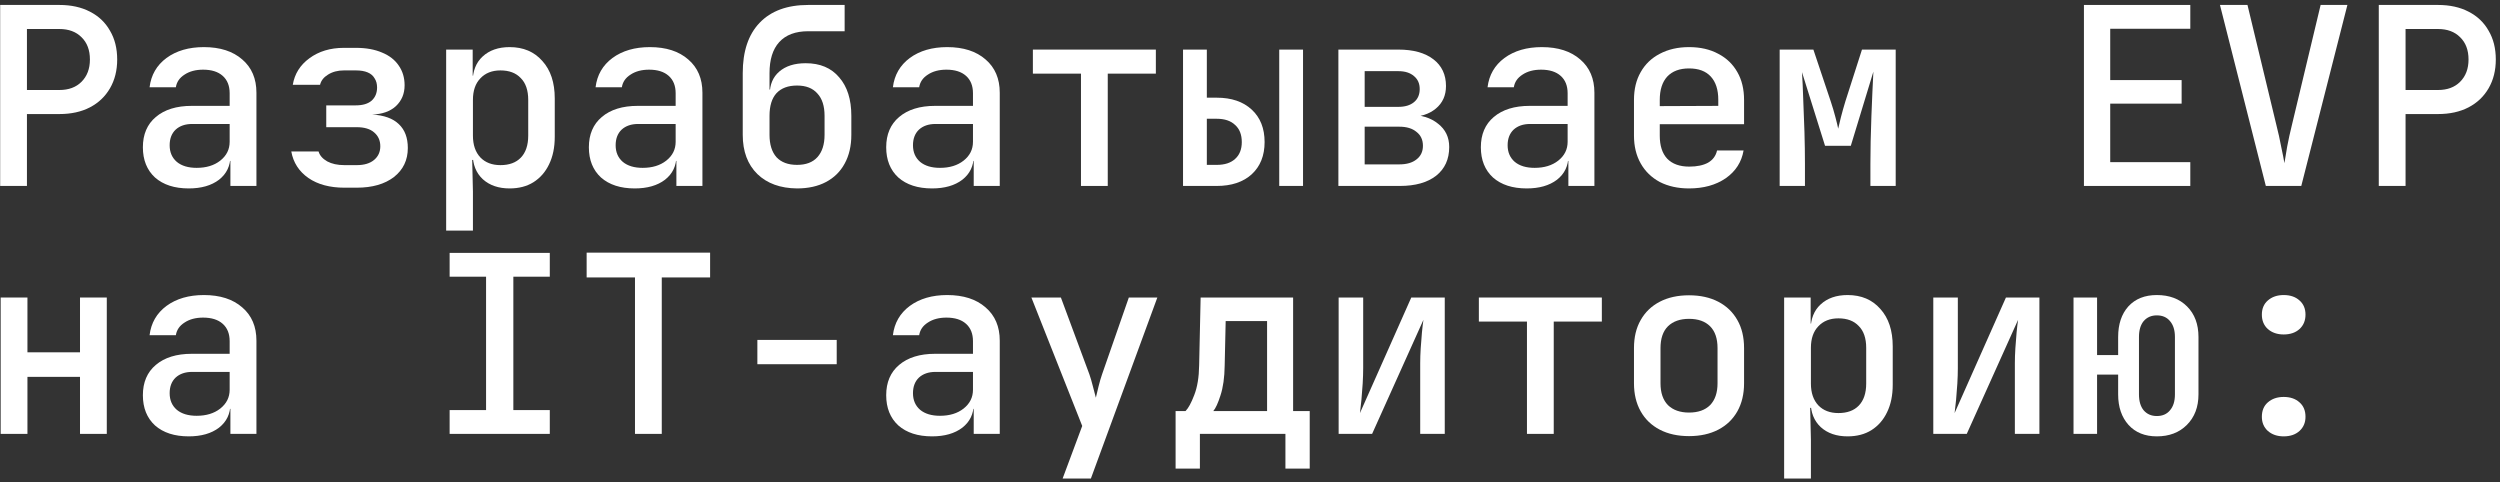 <?xml version="1.0" encoding="UTF-8"?> <svg xmlns="http://www.w3.org/2000/svg" width="363" height="70" viewBox="0 0 363 70" fill="none"><rect x="0" y="0" width="363" height="70" fill="#333333" stroke="none"/><path d="M331.59 48.564C330.654 48.564 329.886 48.3 329.286 47.772C328.71 47.244 328.422 46.548 328.422 45.684C328.422 44.82 328.71 44.136 329.286 43.632C329.886 43.104 330.654 42.84 331.59 42.84C332.55 42.84 333.318 43.104 333.894 43.632C334.47 44.136 334.758 44.82 334.758 45.684C334.758 46.548 334.47 47.244 333.894 47.772C333.318 48.3 332.55 48.564 331.59 48.564ZM331.59 63.36C330.654 63.36 329.886 63.096 329.286 62.568C328.71 62.04 328.422 61.356 328.422 60.516C328.422 59.628 328.71 58.932 329.286 58.428C329.886 57.9 330.654 57.636 331.59 57.636C332.55 57.636 333.318 57.9 333.894 58.428C334.47 58.932 334.758 59.628 334.758 60.516C334.758 61.356 334.47 62.04 333.894 62.568C333.318 63.096 332.55 63.36 331.59 63.36Z" fill="white"></path><path d="M313.171 63.36C311.443 63.36 310.075 62.808 309.067 61.704C308.059 60.576 307.555 59.1 307.555 57.276V54.396H304.495V63H301.075V43.2H304.495V51.552H307.555V48.924C307.555 47.076 308.047 45.6 309.031 44.496C310.039 43.392 311.419 42.84 313.171 42.84C314.995 42.84 316.459 43.392 317.563 44.496C318.667 45.6 319.219 47.076 319.219 48.924V57.276C319.219 59.1 318.655 60.576 317.527 61.704C316.423 62.808 314.971 63.36 313.171 63.36ZM313.171 60.408C313.987 60.408 314.623 60.132 315.079 59.58C315.559 59.028 315.799 58.26 315.799 57.276V48.924C315.799 47.94 315.559 47.172 315.079 46.62C314.623 46.068 313.987 45.792 313.171 45.792C312.379 45.792 311.743 46.068 311.263 46.62C310.807 47.172 310.579 47.94 310.579 48.924V57.276C310.579 58.26 310.807 59.028 311.263 59.58C311.743 60.132 312.379 60.408 313.171 60.408Z" fill="white"></path><path d="M280.714 63V43.2H284.278V53.46C284.278 54.132 284.254 54.876 284.206 55.692C284.158 56.484 284.098 57.264 284.026 58.032C283.954 58.776 283.882 59.424 283.81 59.976L291.262 43.2H296.122V63H292.558V52.74C292.558 52.068 292.582 51.348 292.63 50.58C292.678 49.788 292.738 49.02 292.81 48.276C292.882 47.532 292.954 46.92 293.026 46.44L285.574 63H280.714Z" fill="white"></path><path d="M259.056 69.48V43.2H262.908V46.98H263.736L262.908 47.88C262.908 46.32 263.388 45.096 264.348 44.208C265.332 43.296 266.64 42.84 268.272 42.84C270.264 42.84 271.848 43.512 273.024 44.856C274.224 46.176 274.824 47.988 274.824 50.292V55.872C274.824 57.408 274.548 58.74 273.996 59.868C273.468 60.972 272.712 61.836 271.728 62.46C270.768 63.06 269.616 63.36 268.272 63.36C266.664 63.36 265.368 62.916 264.384 62.028C263.4 61.116 262.908 59.88 262.908 58.32L263.736 59.22H262.836L262.944 63.828V69.48H259.056ZM266.94 59.976C268.212 59.976 269.196 59.616 269.892 58.896C270.612 58.152 270.972 57.084 270.972 55.692V50.508C270.972 49.116 270.612 48.06 269.892 47.34C269.196 46.596 268.212 46.224 266.94 46.224C265.716 46.224 264.744 46.608 264.024 47.376C263.304 48.12 262.944 49.164 262.944 50.508V55.692C262.944 57.036 263.304 58.092 264.024 58.86C264.744 59.604 265.716 59.976 266.94 59.976Z" fill="white"></path><path d="M245.246 63.324C243.614 63.324 242.198 63.012 240.998 62.388C239.798 61.764 238.874 60.876 238.226 59.724C237.578 58.572 237.254 57.216 237.254 55.656V50.544C237.254 48.96 237.578 47.604 238.226 46.476C238.874 45.324 239.798 44.436 240.998 43.812C242.198 43.188 243.614 42.876 245.246 42.876C246.878 42.876 248.294 43.188 249.494 43.812C250.694 44.436 251.618 45.324 252.266 46.476C252.914 47.604 253.238 48.96 253.238 50.544V55.656C253.238 57.216 252.914 58.572 252.266 59.724C251.618 60.876 250.694 61.764 249.494 62.388C248.294 63.012 246.878 63.324 245.246 63.324ZM245.246 59.904C246.566 59.904 247.586 59.544 248.306 58.824C249.026 58.08 249.386 57.024 249.386 55.656V50.544C249.386 49.152 249.026 48.096 248.306 47.376C247.586 46.656 246.566 46.296 245.246 46.296C243.95 46.296 242.93 46.656 242.186 47.376C241.466 48.096 241.106 49.152 241.106 50.544V55.656C241.106 57.024 241.466 58.08 242.186 58.824C242.93 59.544 243.95 59.904 245.246 59.904Z" fill="white"></path><path d="M221.715 63V46.692H214.731V43.2H232.587V46.692H225.603V63H221.715Z" fill="white"></path><path d="M194.37 63V43.2H197.934V53.46C197.934 54.132 197.91 54.876 197.862 55.692C197.814 56.484 197.754 57.264 197.682 58.032C197.61 58.776 197.538 59.424 197.466 59.976L204.918 43.2H209.778V63H206.214V52.74C206.214 52.068 206.238 51.348 206.286 50.58C206.334 49.788 206.394 49.02 206.466 48.276C206.538 47.532 206.61 46.92 206.682 46.44L199.23 63H194.37Z" fill="white"></path><path d="M170.696 68.04V59.688H172.136C172.544 59.28 172.964 58.512 173.396 57.384C173.852 56.232 174.092 54.78 174.116 53.028L174.332 43.2H187.76V59.688H190.172V68.04H186.644V63H174.224V68.04H170.696ZM176.168 59.688H183.98V46.62H177.968L177.824 53.064C177.8 54.816 177.596 56.268 177.212 57.42C176.852 58.548 176.504 59.304 176.168 59.688Z" fill="white"></path><path d="M154.294 69.48L157.138 61.848L149.758 43.2H154.042L158.182 54.36C158.35 54.84 158.518 55.416 158.686 56.088C158.854 56.76 158.998 57.312 159.118 57.744C159.214 57.312 159.346 56.76 159.514 56.088C159.682 55.416 159.85 54.84 160.018 54.36L163.906 43.2H168.046L158.398 69.48H154.294Z" fill="white"></path><path d="M135.336 63.36C133.272 63.36 131.64 62.832 130.44 61.776C129.264 60.696 128.676 59.232 128.676 57.384C128.676 55.512 129.3 54.048 130.548 52.992C131.82 51.912 133.56 51.372 135.768 51.372H141.276V49.536C141.276 48.456 140.94 47.616 140.268 47.016C139.596 46.416 138.648 46.116 137.424 46.116C136.344 46.116 135.444 46.356 134.724 46.836C134.004 47.292 133.584 47.904 133.464 48.672H129.648C129.864 46.896 130.68 45.48 132.096 44.424C133.536 43.368 135.348 42.84 137.532 42.84C139.884 42.84 141.744 43.44 143.112 44.64C144.48 45.816 145.164 47.424 145.164 49.464V63H141.384V59.364H140.736L141.384 58.644C141.384 60.084 140.832 61.236 139.728 62.1C138.624 62.94 137.16 63.36 135.336 63.36ZM136.488 60.372C137.88 60.372 139.02 60.024 139.908 59.328C140.82 58.608 141.276 57.696 141.276 56.592V54H135.84C134.832 54 134.028 54.276 133.428 54.828C132.852 55.38 132.564 56.136 132.564 57.096C132.564 58.104 132.912 58.908 133.608 59.508C134.304 60.084 135.264 60.372 136.488 60.372Z" fill="white"></path><path d="M109.97 52.884V49.356H121.49V52.884H109.97Z" fill="white"></path><path d="M92.2 63V40.284H85.18V36.684H103.108V40.284H96.088V63H92.2Z" fill="white"></path><path d="M65.286 63V59.544H70.578V40.176H65.286V36.72H79.83V40.176H74.538V59.544H79.83V63H65.286Z" fill="white"></path><path d="M27.406 63.36C25.342 63.36 23.71 62.832 22.51 61.776C21.334 60.696 20.746 59.232 20.746 57.384C20.746 55.512 21.37 54.048 22.618 52.992C23.89 51.912 25.63 51.372 27.838 51.372H33.346V49.536C33.346 48.456 33.01 47.616 32.338 47.016C31.666 46.416 30.718 46.116 29.494 46.116C28.414 46.116 27.514 46.356 26.794 46.836C26.074 47.292 25.654 47.904 25.534 48.672H21.718C21.934 46.896 22.75 45.48 24.166 44.424C25.606 43.368 27.418 42.84 29.602 42.84C31.954 42.84 33.814 43.44 35.182 44.64C36.55 45.816 37.234 47.424 37.234 49.464V63H33.454V59.364H32.806L33.454 58.644C33.454 60.084 32.902 61.236 31.798 62.1C30.694 62.94 29.23 63.36 27.406 63.36ZM28.558 60.372C29.95 60.372 31.09 60.024 31.978 59.328C32.89 58.608 33.346 57.696 33.346 56.592V54H27.91C26.902 54 26.098 54.276 25.498 54.828C24.922 55.38 24.634 56.136 24.634 57.096C24.634 58.104 24.982 58.908 25.678 59.508C26.374 60.084 27.334 60.372 28.558 60.372Z" fill="white"></path><path d="M0.097 63V43.2H3.985V51.156H11.617V43.2H15.505V63H11.617V54.72H3.985V63H0.097Z" fill="white"></path><path d="M345.399 27V0.72H354.003C355.707 0.72 357.183 1.044 358.431 1.692C359.703 2.34 360.675 3.264 361.347 4.464C362.043 5.64 362.391 7.032 362.391 8.64C362.391 10.224 362.043 11.616 361.347 12.816C360.651 14.016 359.679 14.94 358.431 15.588C357.183 16.236 355.707 16.56 354.003 16.56H349.287V27H345.399ZM349.287 13.068H354.003C355.347 13.068 356.415 12.672 357.207 11.88C358.023 11.064 358.431 9.984 358.431 8.64C358.431 7.272 358.023 6.192 357.207 5.4C356.415 4.608 355.347 4.212 354.003 4.212H349.287V13.068Z" fill="white"></path><path d="M328.998 27L322.338 0.72H326.334L330.546 18.216C330.81 19.248 331.038 20.28 331.23 21.312C331.446 22.32 331.602 23.112 331.698 23.688C331.794 23.112 331.926 22.32 332.094 21.312C332.286 20.28 332.514 19.236 332.778 18.18L336.954 0.72H340.842L334.146 27H328.998Z" fill="white"></path><path d="M302.588 27V0.72H318.032V4.176H306.404V11.628H316.772V15.048H306.404V23.544H318.032V27H302.588Z" fill="white"></path><path d="M258.407 27V7.2H263.303L265.823 14.724C266.087 15.516 266.315 16.284 266.507 17.028C266.699 17.748 266.831 18.3 266.903 18.684C266.999 18.3 267.131 17.748 267.299 17.028C267.491 16.284 267.707 15.516 267.947 14.724L270.359 7.2H275.255V27H271.583V23.796C271.583 22.788 271.595 21.696 271.619 20.52C271.667 19.32 271.703 18.108 271.727 16.884C271.775 15.66 271.823 14.496 271.871 13.392C271.919 12.264 271.967 11.268 272.015 10.404L268.739 21.168H264.995L261.647 10.476C261.719 11.532 261.779 12.828 261.827 14.364C261.899 15.9 261.959 17.496 262.007 19.152C262.055 20.784 262.079 22.332 262.079 23.796V27H258.407Z" fill="white"></path><path d="M245.246 27.36C243.638 27.36 242.222 27.048 240.998 26.424C239.798 25.776 238.874 24.876 238.226 23.724C237.578 22.572 237.254 21.228 237.254 19.692V14.508C237.254 12.948 237.578 11.604 238.226 10.476C238.874 9.324 239.798 8.436 240.998 7.812C242.222 7.164 243.638 6.84 245.246 6.84C246.878 6.84 248.294 7.164 249.494 7.812C250.694 8.436 251.618 9.324 252.266 10.476C252.914 11.604 253.238 12.948 253.238 14.508V18.036H240.998V19.692C240.998 21.156 241.358 22.272 242.078 23.04C242.822 23.808 243.89 24.192 245.282 24.192C246.41 24.192 247.322 24 248.018 23.616C248.714 23.208 249.146 22.62 249.314 21.852H253.166C252.878 23.532 252.014 24.876 250.574 25.884C249.134 26.868 247.358 27.36 245.246 27.36ZM249.494 15.696V14.472C249.494 13.032 249.134 11.916 248.414 11.124C247.694 10.332 246.638 9.936 245.246 9.936C243.878 9.936 242.822 10.332 242.078 11.124C241.358 11.916 240.998 13.044 240.998 14.508V15.408L249.782 15.372L249.494 15.696Z" fill="white"></path><path d="M221.68 27.36C219.616 27.36 217.984 26.832 216.784 25.776C215.608 24.696 215.02 23.232 215.02 21.384C215.02 19.512 215.644 18.048 216.892 16.992C218.164 15.912 219.904 15.372 222.112 15.372H227.62V13.536C227.62 12.456 227.284 11.616 226.612 11.016C225.94 10.416 224.992 10.116 223.768 10.116C222.688 10.116 221.788 10.356 221.068 10.836C220.348 11.292 219.928 11.904 219.808 12.672H215.992C216.208 10.896 217.024 9.48 218.44 8.424C219.88 7.368 221.692 6.84 223.876 6.84C226.228 6.84 228.088 7.44 229.456 8.64C230.824 9.816 231.508 11.424 231.508 13.464V27H227.728V23.364H227.08L227.728 22.644C227.728 24.084 227.176 25.236 226.072 26.1C224.968 26.94 223.504 27.36 221.68 27.36ZM222.832 24.372C224.224 24.372 225.364 24.024 226.252 23.328C227.164 22.608 227.62 21.696 227.62 20.592V18H222.184C221.176 18 220.372 18.276 219.772 18.828C219.196 19.38 218.908 20.136 218.908 21.096C218.908 22.104 219.256 22.908 219.952 23.508C220.648 24.084 221.608 24.372 222.832 24.372Z" fill="white"></path><path d="M194.334 27V7.2H203.046C205.206 7.2 206.898 7.668 208.122 8.604C209.346 9.54 209.958 10.836 209.958 12.492C209.958 13.86 209.466 14.952 208.482 15.768C207.498 16.584 206.202 16.992 204.594 16.992V16.668C206.346 16.668 207.75 17.1 208.806 17.964C209.886 18.804 210.426 19.932 210.426 21.348C210.426 23.124 209.79 24.516 208.518 25.524C207.246 26.508 205.494 27 203.262 27H194.334ZM198.15 23.868H203.19C204.246 23.868 205.074 23.628 205.674 23.148C206.298 22.668 206.61 22.008 206.61 21.168C206.61 20.304 206.298 19.632 205.674 19.152C205.074 18.648 204.246 18.396 203.19 18.396H198.15V23.868ZM198.15 15.516H203.046C204.006 15.516 204.762 15.288 205.314 14.832C205.866 14.376 206.142 13.74 206.142 12.924C206.142 12.132 205.866 11.508 205.314 11.052C204.762 10.572 204.006 10.332 203.046 10.332H198.15V15.516Z" fill="white"></path><path d="M171.776 27V7.2H175.232V14.184H176.672C178.808 14.184 180.5 14.76 181.748 15.912C182.996 17.064 183.62 18.636 183.62 20.628C183.62 22.596 182.996 24.156 181.748 25.308C180.5 26.436 178.808 27 176.672 27H171.776ZM175.232 23.94H176.672C177.824 23.94 178.712 23.652 179.336 23.076C179.984 22.5 180.308 21.684 180.308 20.628C180.308 19.548 179.984 18.72 179.336 18.144C178.712 17.544 177.824 17.244 176.672 17.244H175.232V23.94ZM185.744 27V7.2H189.2V27H185.744Z" fill="white"></path><path d="M156.958 27V10.692H149.974V7.2H167.83V10.692H160.846V27H156.958Z" fill="white"></path><path d="M135.336 27.36C133.272 27.36 131.64 26.832 130.44 25.776C129.264 24.696 128.676 23.232 128.676 21.384C128.676 19.512 129.3 18.048 130.548 16.992C131.82 15.912 133.56 15.372 135.768 15.372H141.276V13.536C141.276 12.456 140.94 11.616 140.268 11.016C139.596 10.416 138.648 10.116 137.424 10.116C136.344 10.116 135.444 10.356 134.724 10.836C134.004 11.292 133.584 11.904 133.464 12.672H129.648C129.864 10.896 130.68 9.48 132.096 8.424C133.536 7.368 135.348 6.84 137.532 6.84C139.884 6.84 141.744 7.44 143.112 8.64C144.48 9.816 145.164 11.424 145.164 13.464V27H141.384V23.364H140.736L141.384 22.644C141.384 24.084 140.832 25.236 139.728 26.1C138.624 26.94 137.16 27.36 135.336 27.36ZM136.488 24.372C137.88 24.372 139.02 24.024 139.908 23.328C140.82 22.608 141.276 21.696 141.276 20.592V18H135.84C134.832 18 134.028 18.276 133.428 18.828C132.852 19.38 132.564 20.136 132.564 21.096C132.564 22.104 132.912 22.908 133.608 23.508C134.304 24.084 135.264 24.372 136.488 24.372Z" fill="white"></path><path d="M115.73 27.36C113.306 27.336 111.386 26.64 109.97 25.272C108.554 23.88 107.846 21.984 107.846 19.584V10.62C107.846 7.452 108.662 5.016 110.294 3.312C111.95 1.584 114.302 0.72 117.35 0.72H122.642V4.536H117.35C115.502 4.536 114.098 5.064 113.138 6.12C112.202 7.152 111.734 8.652 111.734 10.62V12.996H112.238L111.77 13.68C111.77 12.288 112.226 11.196 113.138 10.404C114.074 9.588 115.358 9.18 116.99 9.18C119.078 9.18 120.698 9.864 121.85 11.232C123.026 12.576 123.614 14.436 123.614 16.812V19.584C123.614 21.192 123.29 22.584 122.642 23.76C122.018 24.912 121.118 25.8 119.942 26.424C118.766 27.048 117.362 27.36 115.73 27.36ZM115.73 23.94C117.026 23.94 118.01 23.568 118.682 22.824C119.378 22.056 119.726 20.976 119.726 19.584V16.812C119.726 15.396 119.378 14.316 118.682 13.572C118.01 12.804 117.026 12.42 115.73 12.42C114.434 12.42 113.438 12.792 112.742 13.536C112.07 14.28 111.734 15.372 111.734 16.812V19.584C111.734 20.976 112.07 22.056 112.742 22.824C113.438 23.568 114.434 23.94 115.73 23.94Z" fill="white"></path><path d="M92.164 27.36C90.1 27.36 88.468 26.832 87.268 25.776C86.092 24.696 85.504 23.232 85.504 21.384C85.504 19.512 86.128 18.048 87.376 16.992C88.648 15.912 90.388 15.372 92.596 15.372H98.104V13.536C98.104 12.456 97.768 11.616 97.096 11.016C96.424 10.416 95.476 10.116 94.252 10.116C93.172 10.116 92.272 10.356 91.552 10.836C90.832 11.292 90.412 11.904 90.292 12.672H86.476C86.692 10.896 87.508 9.48 88.924 8.424C90.364 7.368 92.176 6.84 94.36 6.84C96.712 6.84 98.572 7.44 99.94 8.64C101.308 9.816 101.992 11.424 101.992 13.464V27H98.212V23.364H97.564L98.212 22.644C98.212 24.084 97.66 25.236 96.556 26.1C95.452 26.94 93.988 27.36 92.164 27.36ZM93.316 24.372C94.708 24.372 95.848 24.024 96.736 23.328C97.648 22.608 98.104 21.696 98.104 20.592V18H92.668C91.66 18 90.856 18.276 90.256 18.828C89.68 19.38 89.392 20.136 89.392 21.096C89.392 22.104 89.74 22.908 90.436 23.508C91.132 24.084 92.092 24.372 93.316 24.372Z" fill="white"></path><path d="M64.782 33.48V7.2H68.634V10.98H69.462L68.634 11.88C68.634 10.32 69.114 9.096 70.074 8.208C71.058 7.296 72.366 6.84 73.998 6.84C75.99 6.84 77.574 7.512 78.75 8.856C79.95 10.176 80.55 11.988 80.55 14.292V19.872C80.55 21.408 80.274 22.74 79.722 23.868C79.194 24.972 78.438 25.836 77.454 26.46C76.494 27.06 75.342 27.36 73.998 27.36C72.39 27.36 71.094 26.916 70.11 26.028C69.126 25.116 68.634 23.88 68.634 22.32L69.462 23.22H68.562L68.67 27.828V33.48H64.782ZM72.666 23.976C73.938 23.976 74.922 23.616 75.618 22.896C76.338 22.152 76.698 21.084 76.698 19.692V14.508C76.698 13.116 76.338 12.06 75.618 11.34C74.922 10.596 73.938 10.224 72.666 10.224C71.442 10.224 70.47 10.608 69.75 11.376C69.03 12.12 68.67 13.164 68.67 14.508V19.692C68.67 21.036 69.03 22.092 69.75 22.86C70.47 23.604 71.442 23.976 72.666 23.976Z" fill="white"></path><path d="M50 27.252C47.888 27.252 46.148 26.784 44.78 25.848C43.412 24.888 42.584 23.604 42.296 21.996H46.256C46.424 22.572 46.844 23.052 47.516 23.436C48.188 23.796 49.016 23.976 50 23.976H51.8C52.88 23.976 53.72 23.724 54.32 23.22C54.92 22.716 55.22 22.056 55.22 21.24C55.22 20.4 54.92 19.728 54.32 19.224C53.744 18.72 52.904 18.468 51.8 18.468H47.372V15.3H51.656C52.664 15.3 53.432 15.072 53.96 14.616C54.488 14.136 54.752 13.5 54.752 12.708C54.752 12.18 54.632 11.736 54.392 11.376C54.176 10.992 53.84 10.704 53.384 10.512C52.928 10.32 52.364 10.224 51.692 10.224H49.928C49.04 10.224 48.272 10.428 47.624 10.836C47 11.22 46.616 11.712 46.472 12.312H42.512C42.776 10.728 43.58 9.444 44.924 8.46C46.292 7.452 47.96 6.948 49.928 6.948H51.692C53.156 6.948 54.416 7.176 55.472 7.632C56.528 8.064 57.332 8.688 57.884 9.504C58.46 10.32 58.748 11.28 58.748 12.384C58.748 13.608 58.328 14.616 57.488 15.408C56.648 16.176 55.496 16.584 54.032 16.632C55.76 16.728 57.056 17.196 57.92 18.036C58.784 18.852 59.216 20.004 59.216 21.492C59.216 23.244 58.544 24.648 57.2 25.704C55.856 26.736 54.056 27.252 51.8 27.252H50Z" fill="white"></path><path d="M27.406 27.36C25.342 27.36 23.71 26.832 22.51 25.776C21.334 24.696 20.746 23.232 20.746 21.384C20.746 19.512 21.37 18.048 22.618 16.992C23.89 15.912 25.63 15.372 27.838 15.372H33.346V13.536C33.346 12.456 33.01 11.616 32.338 11.016C31.666 10.416 30.718 10.116 29.494 10.116C28.414 10.116 27.514 10.356 26.794 10.836C26.074 11.292 25.654 11.904 25.534 12.672H21.718C21.934 10.896 22.75 9.48 24.166 8.424C25.606 7.368 27.418 6.84 29.602 6.84C31.954 6.84 33.814 7.44 35.182 8.64C36.55 9.816 37.234 11.424 37.234 13.464V27H33.454V23.364H32.806L33.454 22.644C33.454 24.084 32.902 25.236 31.798 26.1C30.694 26.94 29.23 27.36 27.406 27.36ZM28.558 24.372C29.95 24.372 31.09 24.024 31.978 23.328C32.89 22.608 33.346 21.696 33.346 20.592V18H27.91C26.902 18 26.098 18.276 25.498 18.828C24.922 19.38 24.634 20.136 24.634 21.096C24.634 22.104 24.982 22.908 25.678 23.508C26.374 24.084 27.334 24.372 28.558 24.372Z" fill="white"></path><path d="M0.024 27V0.72H8.628C10.332 0.72 11.808 1.044 13.056 1.692C14.328 2.34 15.3 3.264 15.972 4.464C16.668 5.64 17.016 7.032 17.016 8.64C17.016 10.224 16.668 11.616 15.972 12.816C15.276 14.016 14.304 14.94 13.056 15.588C11.808 16.236 10.332 16.56 8.628 16.56H3.912V27H0.024ZM3.912 13.068H8.628C9.972 13.068 11.04 12.672 11.832 11.88C12.648 11.064 13.056 9.984 13.056 8.64C13.056 7.272 12.648 6.192 11.832 5.4C11.04 4.608 9.972 4.212 8.628 4.212H3.912V13.068Z" fill="white"></path></svg> 